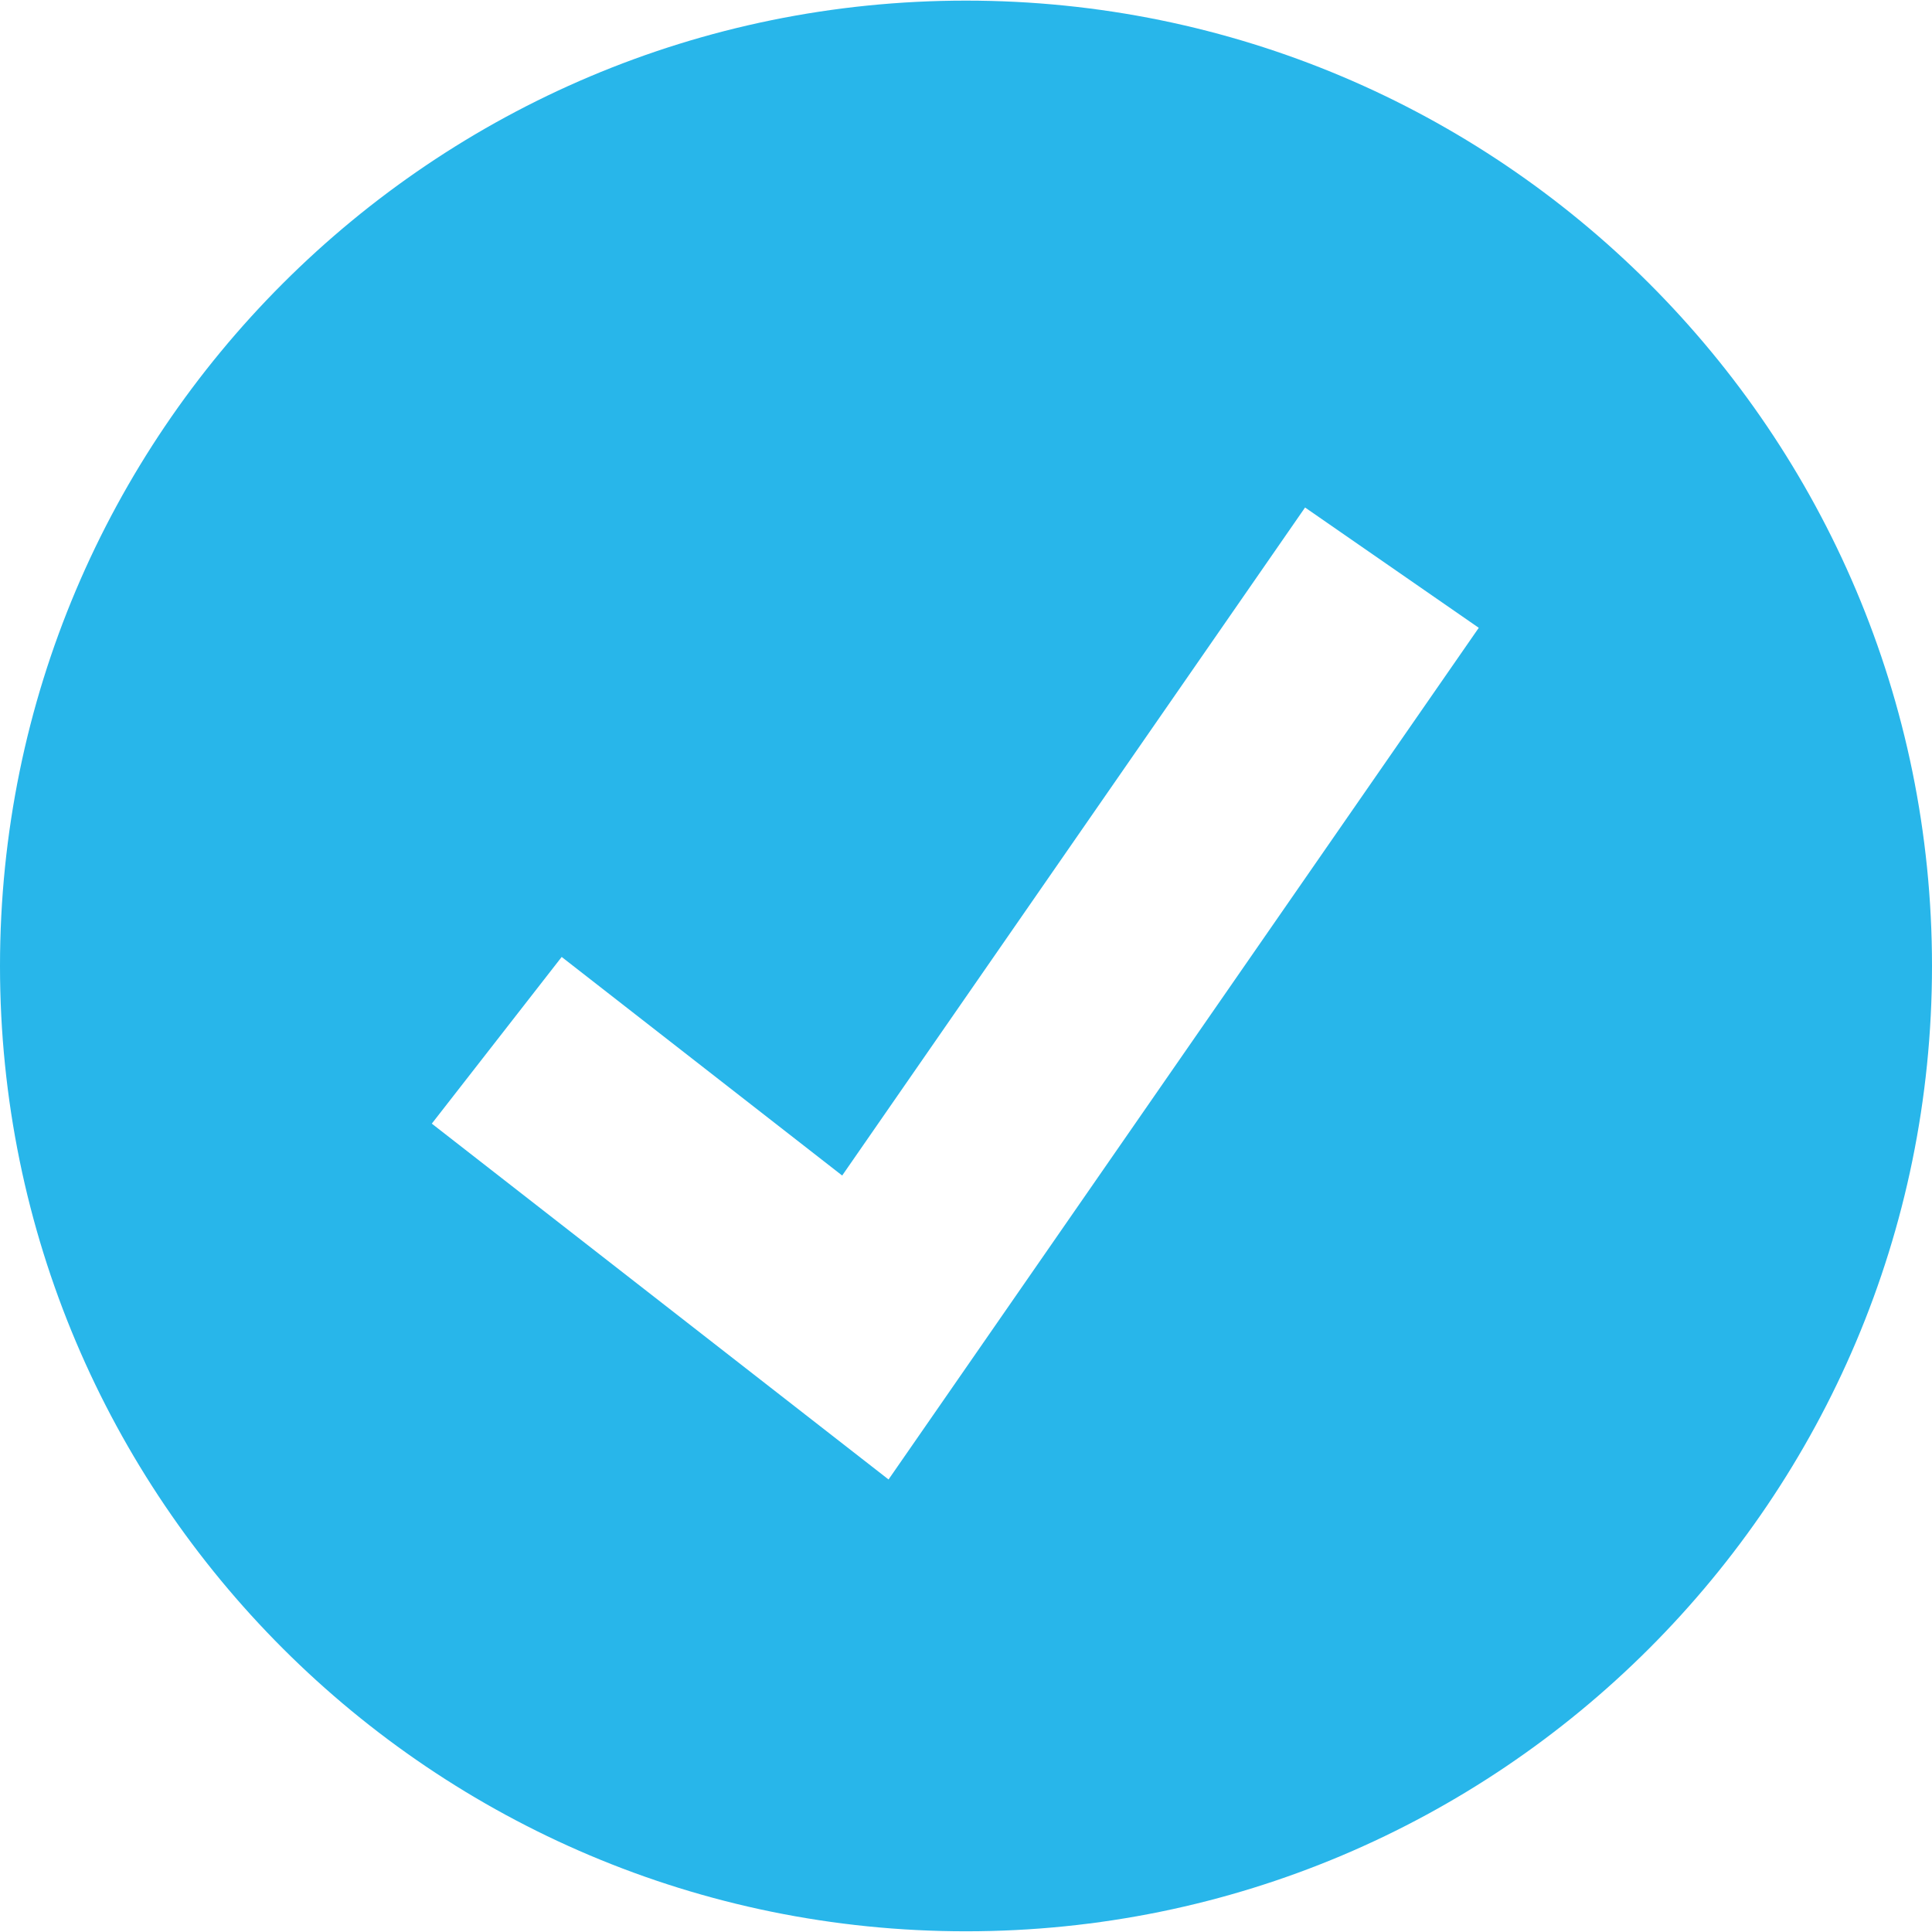 <svg width="22" height="22" viewBox="0 0 22 22" fill="none" xmlns="http://www.w3.org/2000/svg">
<rect width="22" height="22" fill="#E5E5E5"/>
<g clip-path="url(#clip0_14107_2144)">
<rect width="1440" height="2138" transform="translate(-99 -1066)" fill="white"/>
<rect width="801" height="1192" transform="translate(-100 -966)" fill="white"/>
<g clip-path="url(#clip1_14107_2144)">
<path d="M11 21.992C17.075 21.992 22 17.071 22 11C22 4.928 17.075 0.007 11 0.007C4.925 0.007 0 4.928 0 11C0 17.071 4.925 21.992 11 21.992Z" fill="#28B6EA"/>
<path d="M10.118 16.847L4.917 12.795L6.396 10.897L9.59 13.386L14.861 5.779L16.839 7.149L10.118 16.847Z" fill="white"/>
</g>
</g>
<defs>
<clipPath id="clip0_14107_2144">
<rect width="1440" height="2138" fill="white" transform="translate(-99 -1066)"/>
</clipPath>
<clipPath id="clip1_14107_2144">
<rect width="22" height="22" fill="white"/>
</clipPath>
</defs>
</svg>
